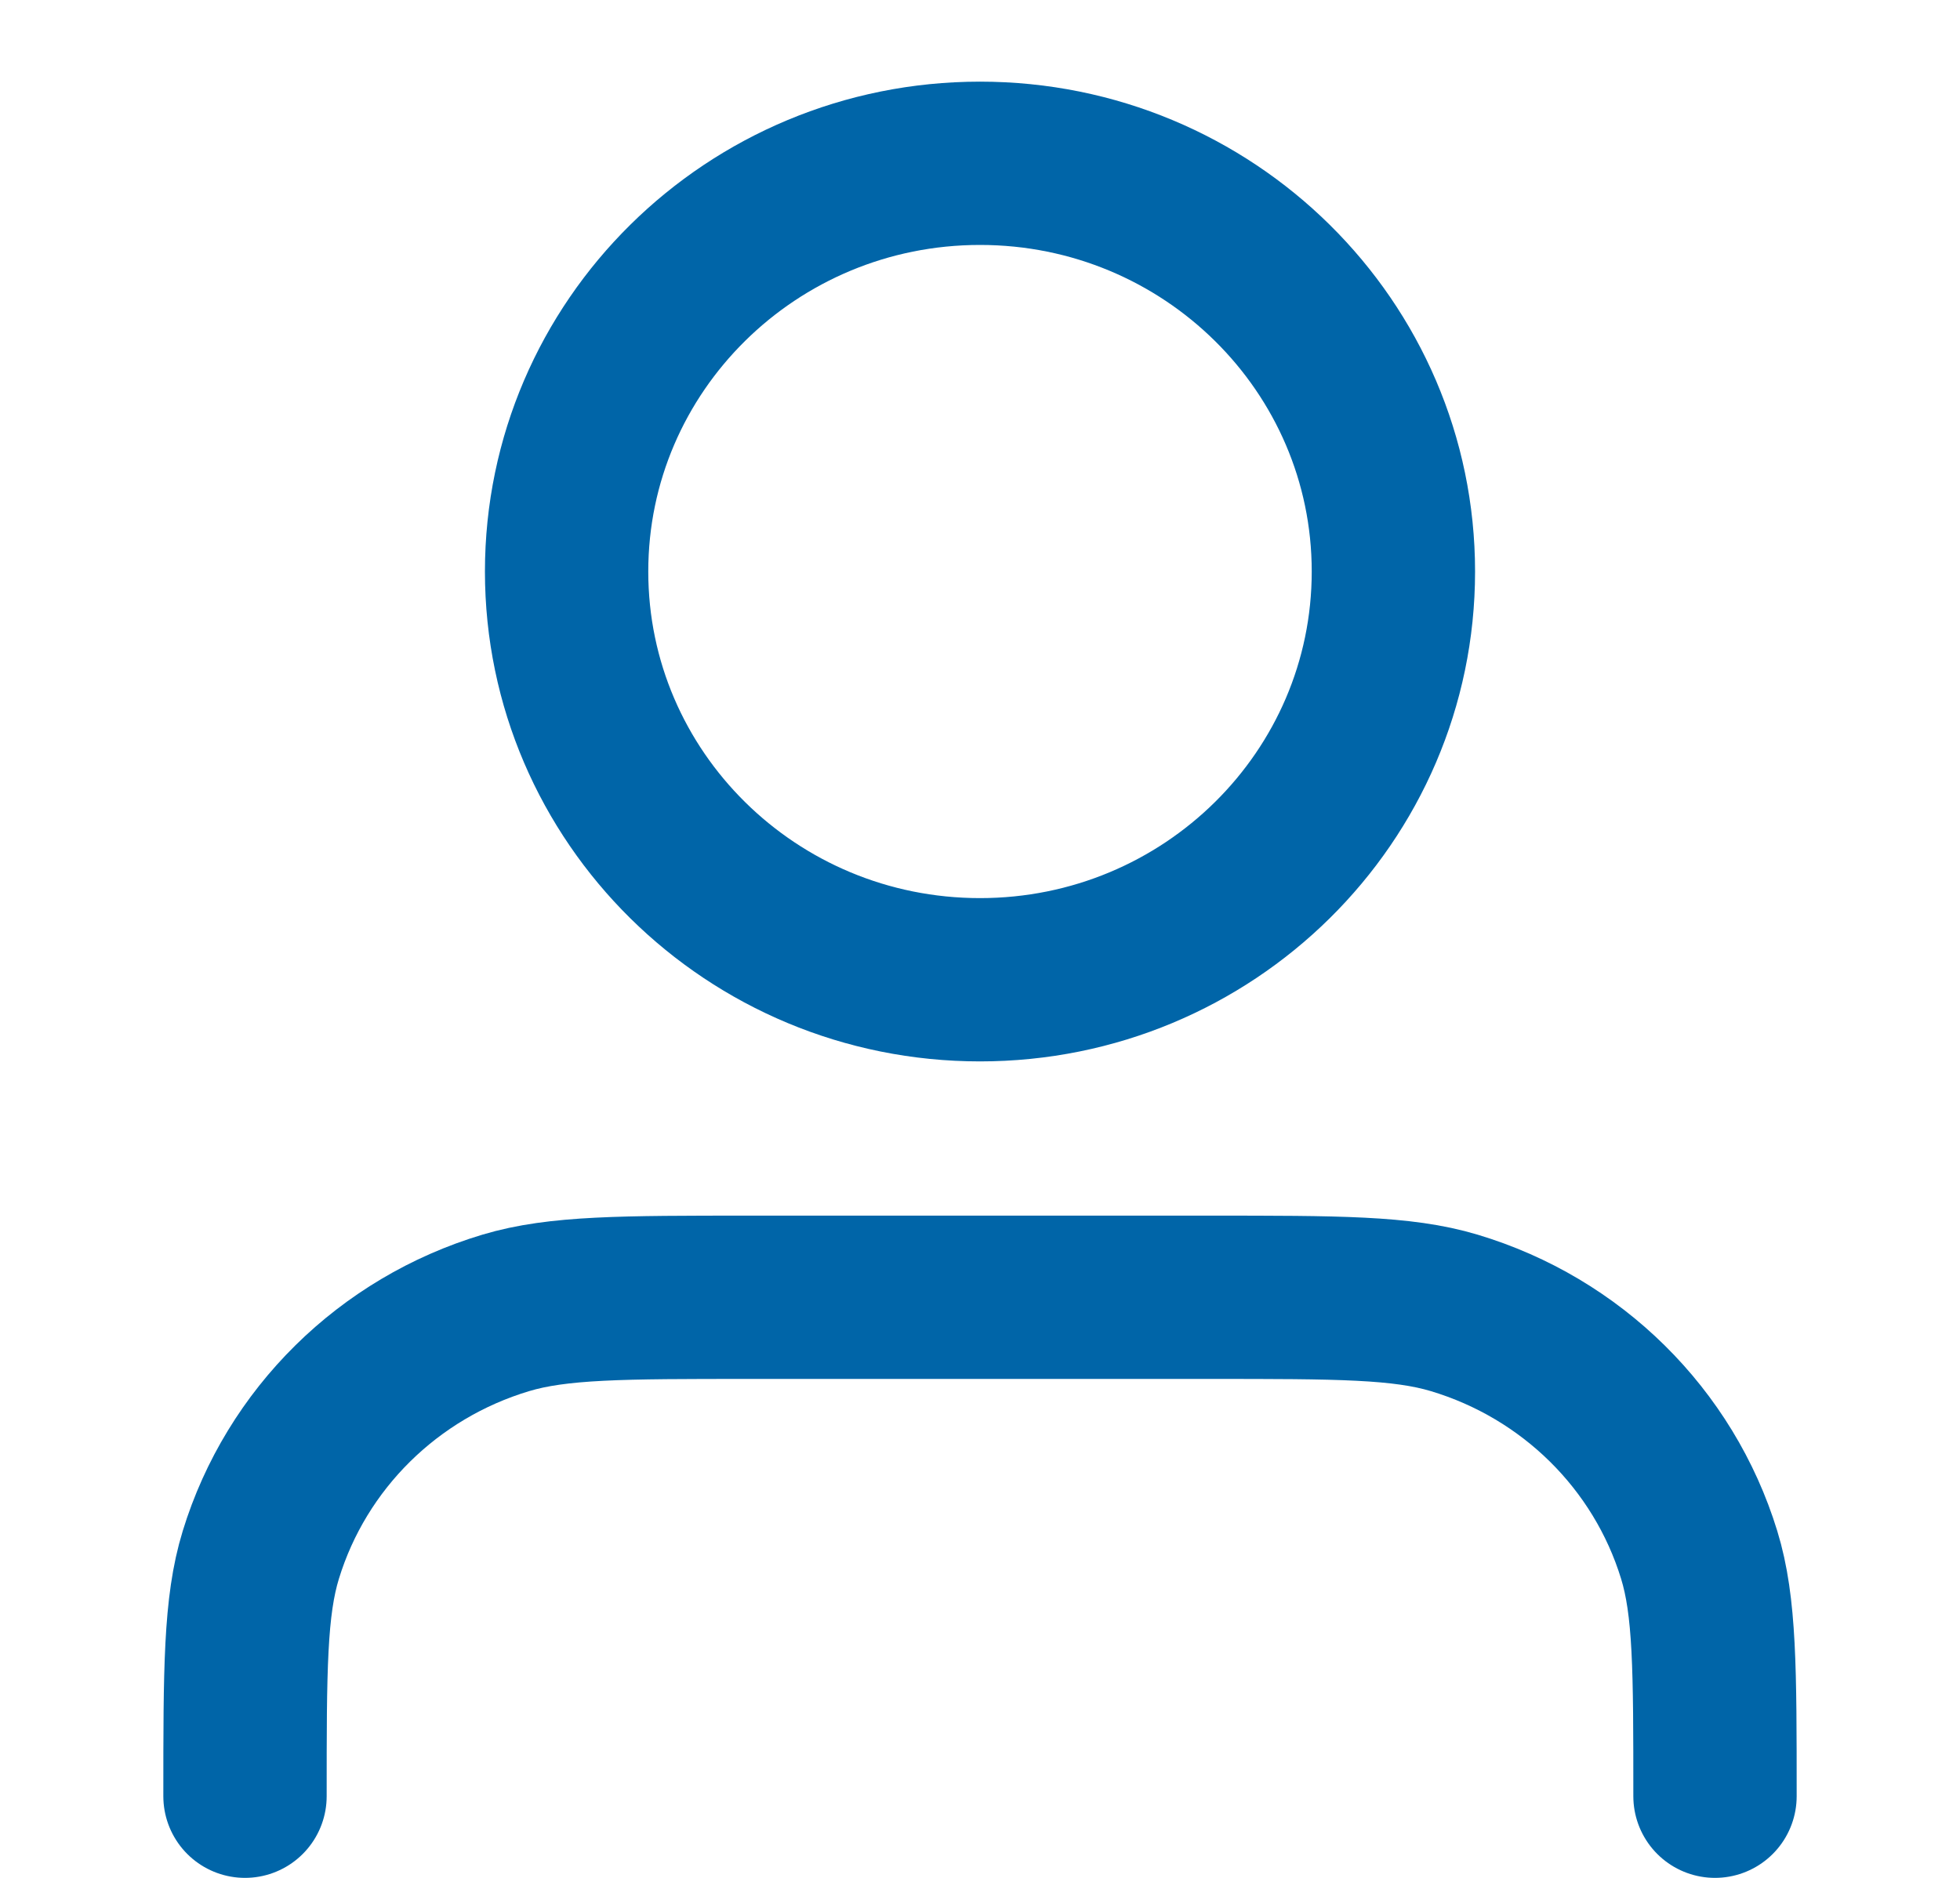 <?xml version="1.0" encoding="UTF-8"?> <svg xmlns="http://www.w3.org/2000/svg" width="24" height="23" viewBox="0 0 24 23" fill="none"><path d="M21 22C21 20.449 21 19.674 20.806 19.043C20.37 17.623 19.244 16.511 17.806 16.08C17.168 15.889 16.383 15.889 14.812 15.889H9.188C7.617 15.889 6.832 15.889 6.194 16.08C4.756 16.511 3.63 17.623 3.194 19.043C3 19.674 3 20.449 3 22M17.062 7C17.062 9.761 14.796 12 12 12C9.204 12 6.938 9.761 6.938 7C6.938 4.239 9.204 2 12 2C14.796 2 17.062 4.239 17.062 7Z" stroke="#0065A8" stroke-width="2" stroke-linecap="round" stroke-linejoin="round"></path></svg> 